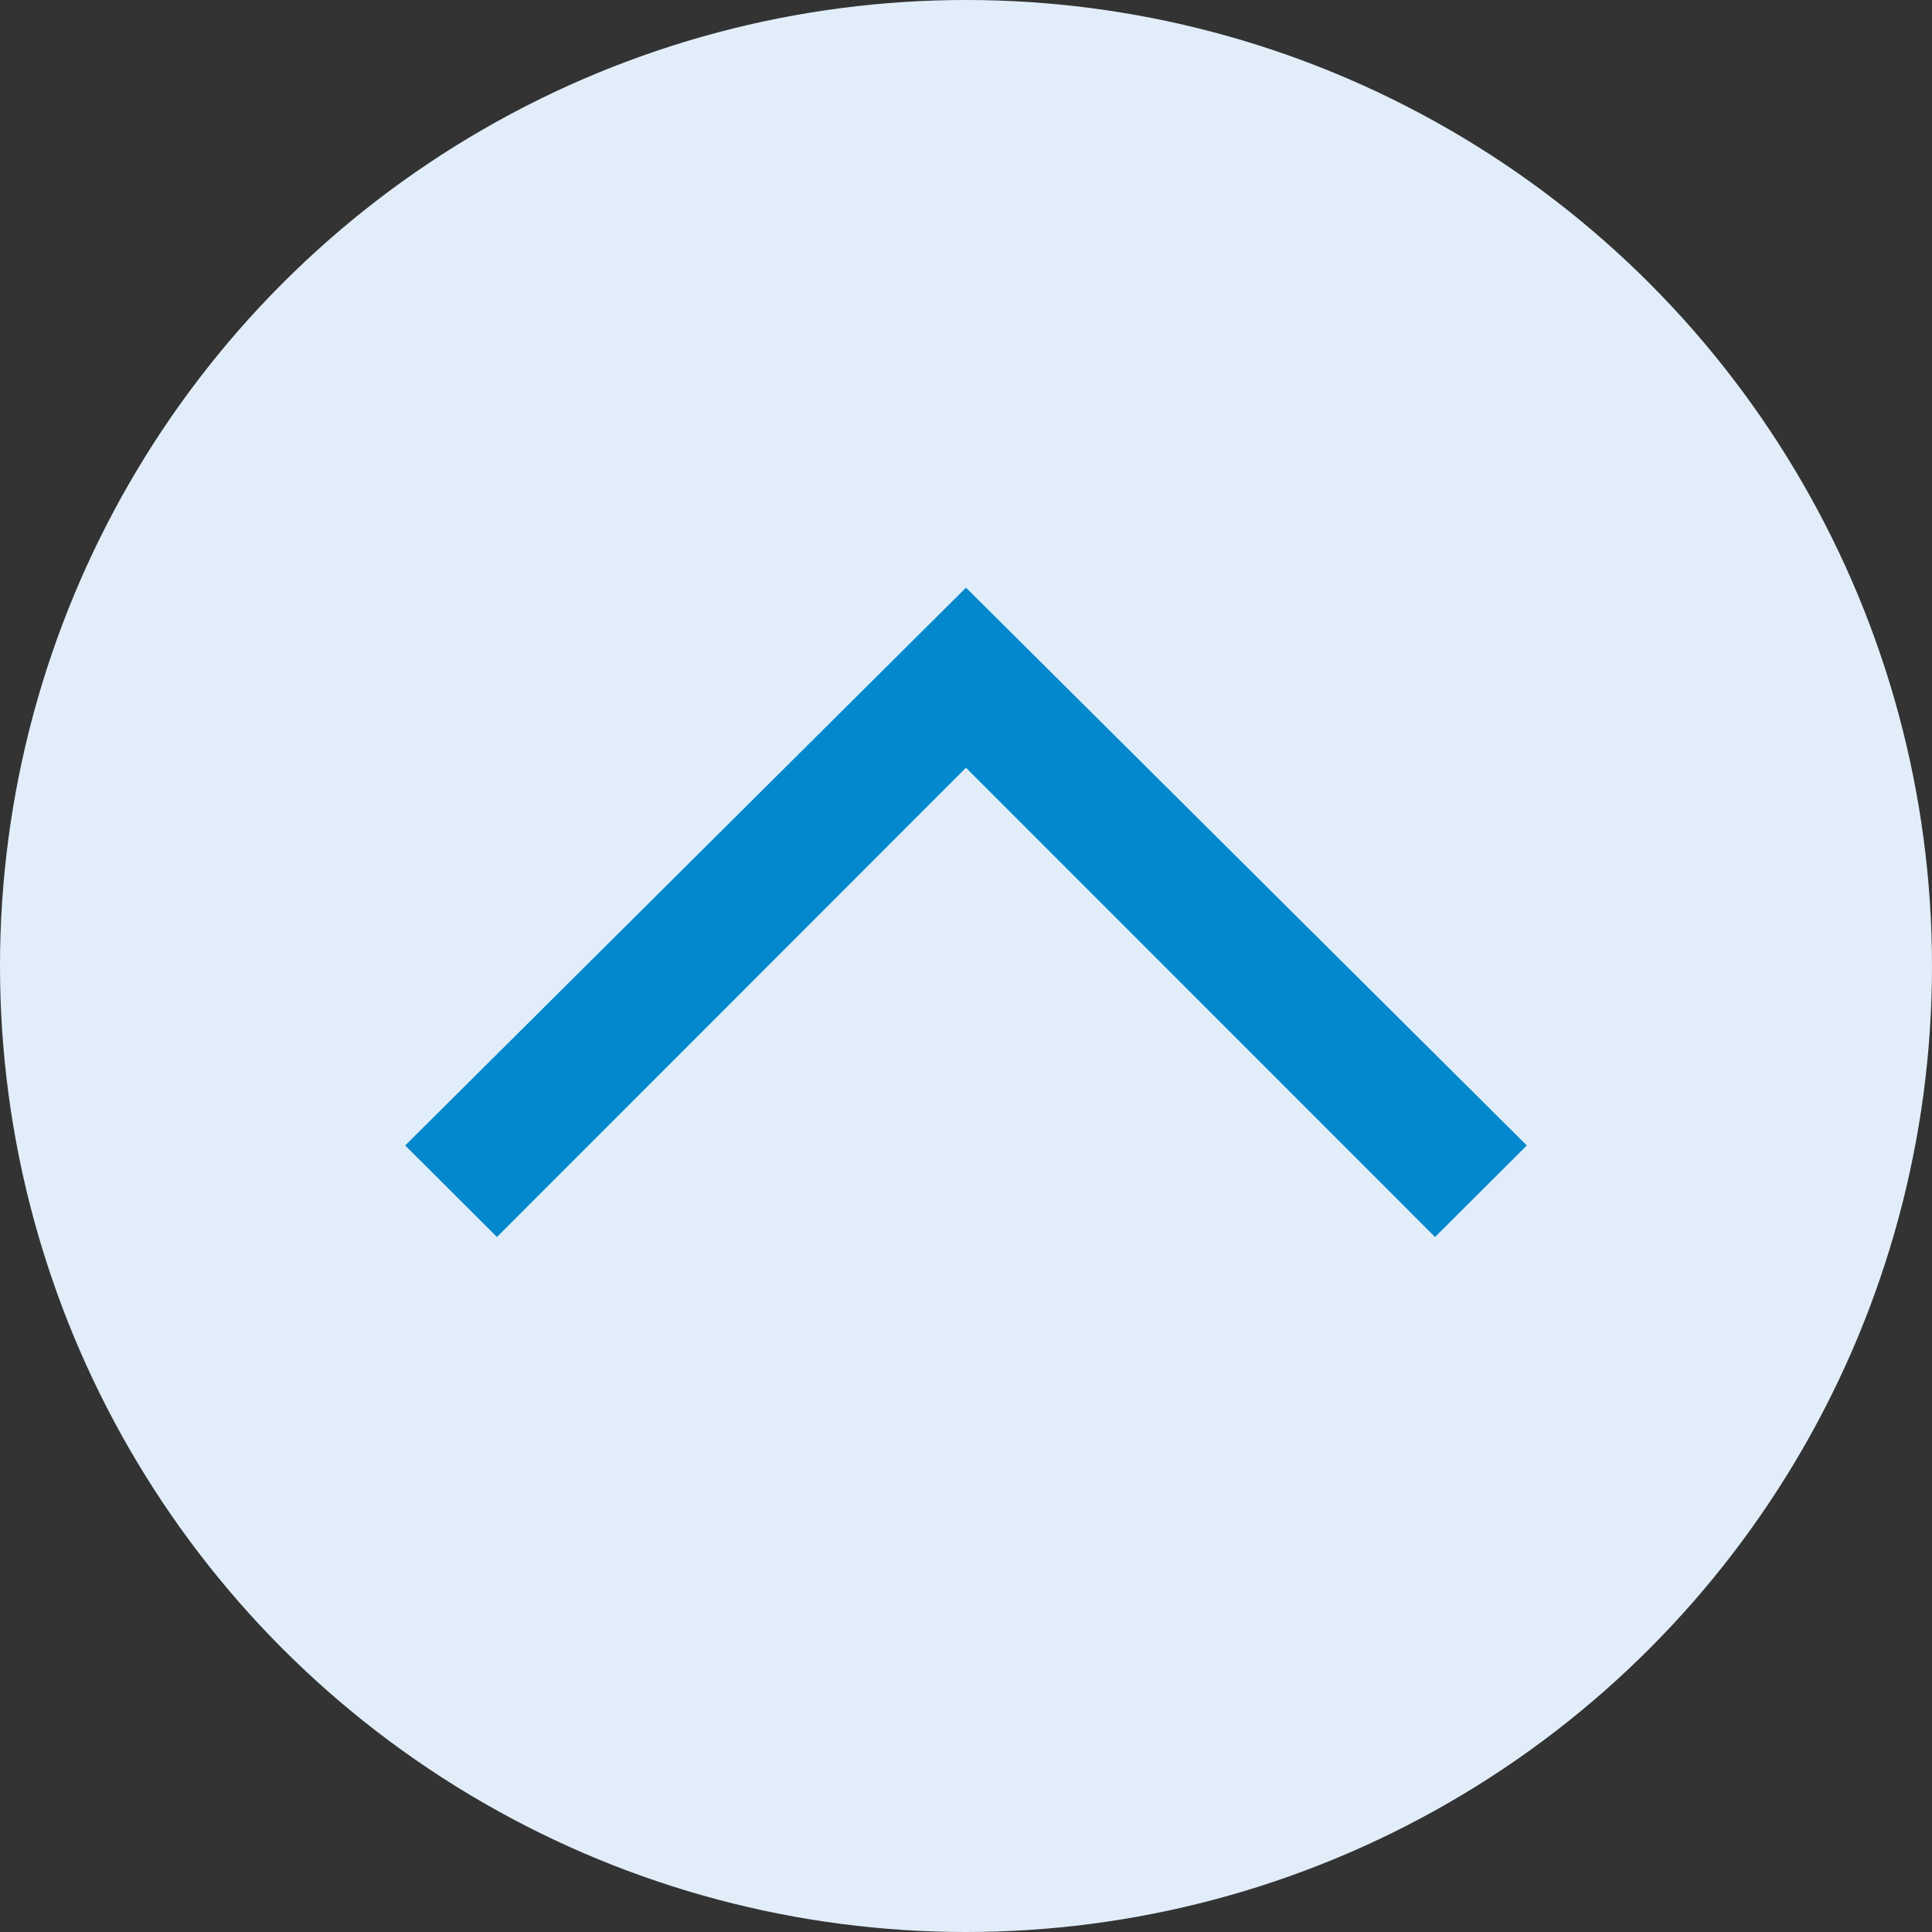 <svg id="top-btn.svg" xmlns="http://www.w3.org/2000/svg" width="36" height="36" viewBox="0 0 36 36">
  <rect x="0" y="0" width="36" height="36" fill="#333333" stroke="none"/>
  <defs>
    <style>
      .cls-1 {
        fill: #e1eefa;
      }

      .cls-2 {
        fill: #0488cd;
        fill-rule: evenodd;
      }
    </style>
  </defs>
  <circle id="楕円形_1" data-name="楕円形 1" class="cls-1" cx="18" cy="18" r="18"/>
  <path id="矢印" class="cls-2" d="M1151.55,61.344l1.71,1.706,8.74-8.744,8.74,8.744,1.71-1.706L1162,50.95Z" transform="translate(-1144 -40)"/>
</svg>
